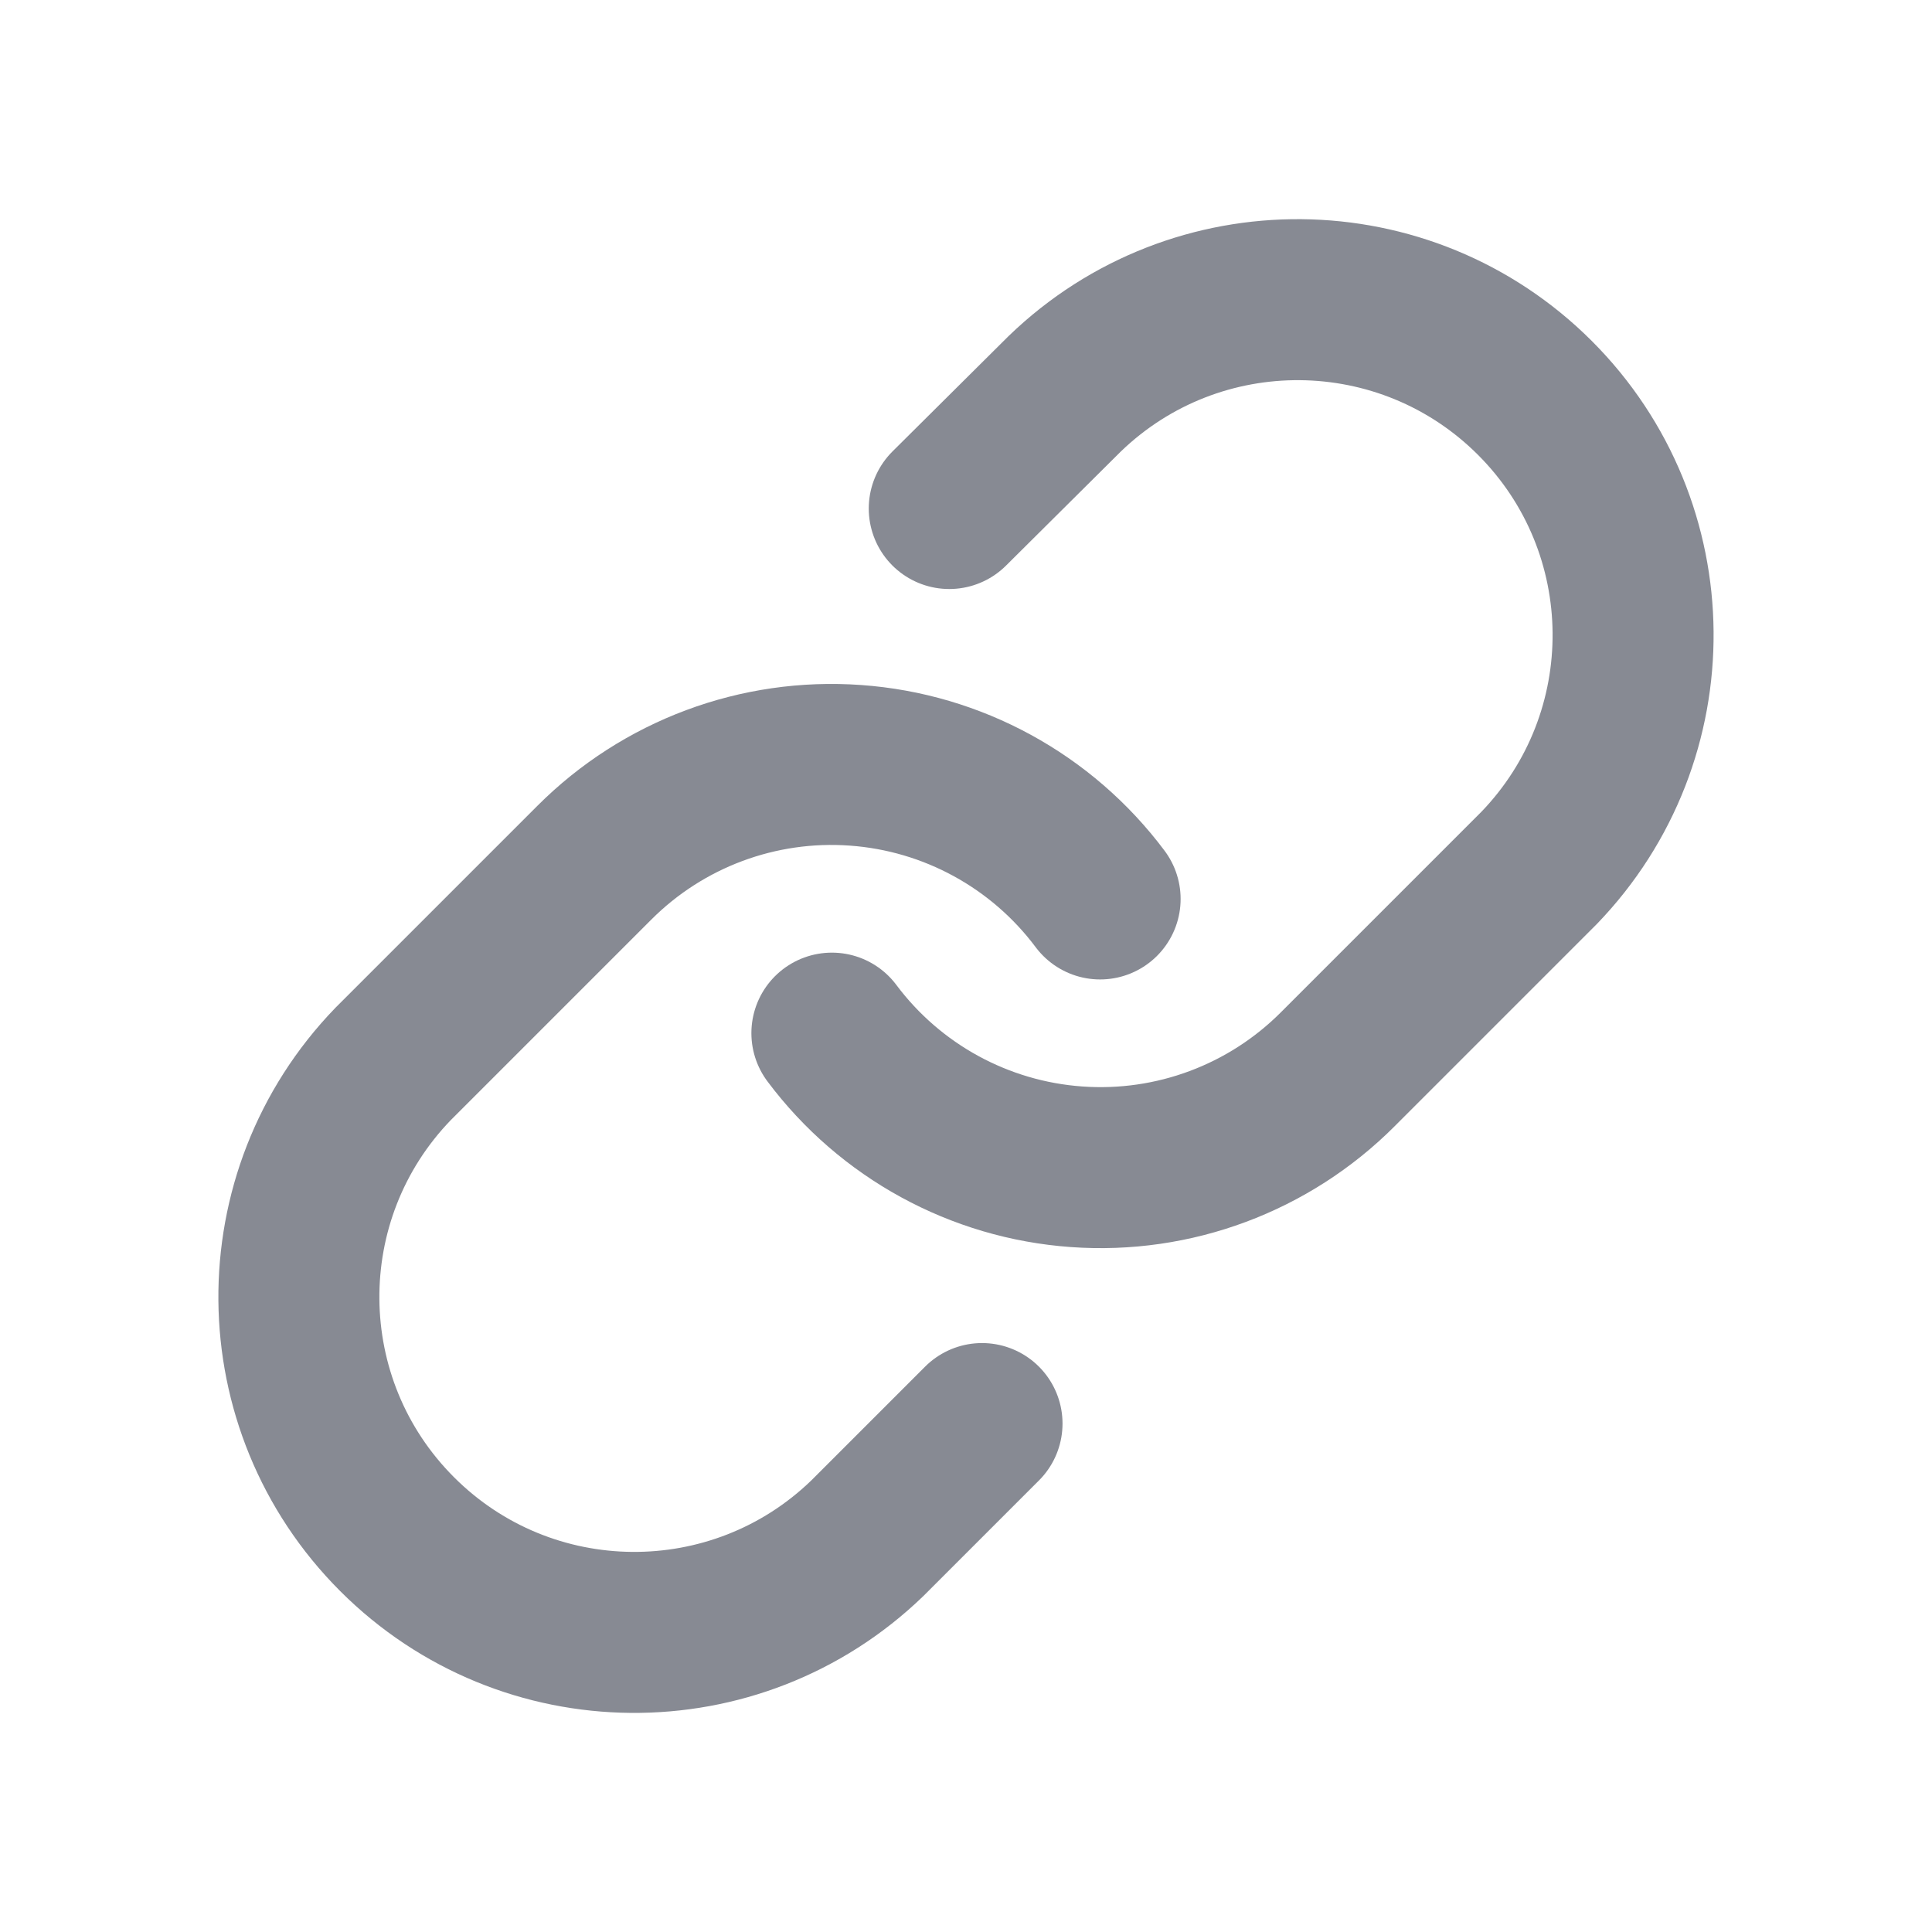 <svg width="24" height="24" viewBox="0 0 24 24" fill="none" xmlns="http://www.w3.org/2000/svg">
<path d="M10.334 12.834C11.058 13.802 12.167 14.408 13.373 14.494C14.579 14.581 15.763 14.139 16.617 13.284L19.117 10.784C20.696 9.149 20.674 6.55 19.067 4.943C17.459 3.336 14.861 3.313 13.226 4.892L11.792 6.317" stroke="#878A93" stroke-width="2" stroke-linecap="round" stroke-linejoin="round"/>
<path d="M13.666 11.167C12.942 10.199 11.833 9.593 10.627 9.507C9.421 9.42 8.237 9.862 7.383 10.717L4.883 13.217C3.303 14.852 3.326 17.451 4.933 19.058C6.54 20.665 9.139 20.688 10.774 19.109L12.199 17.684" stroke="#878A93" stroke-width="2" stroke-linecap="round" stroke-linejoin="round"/>
</svg>
